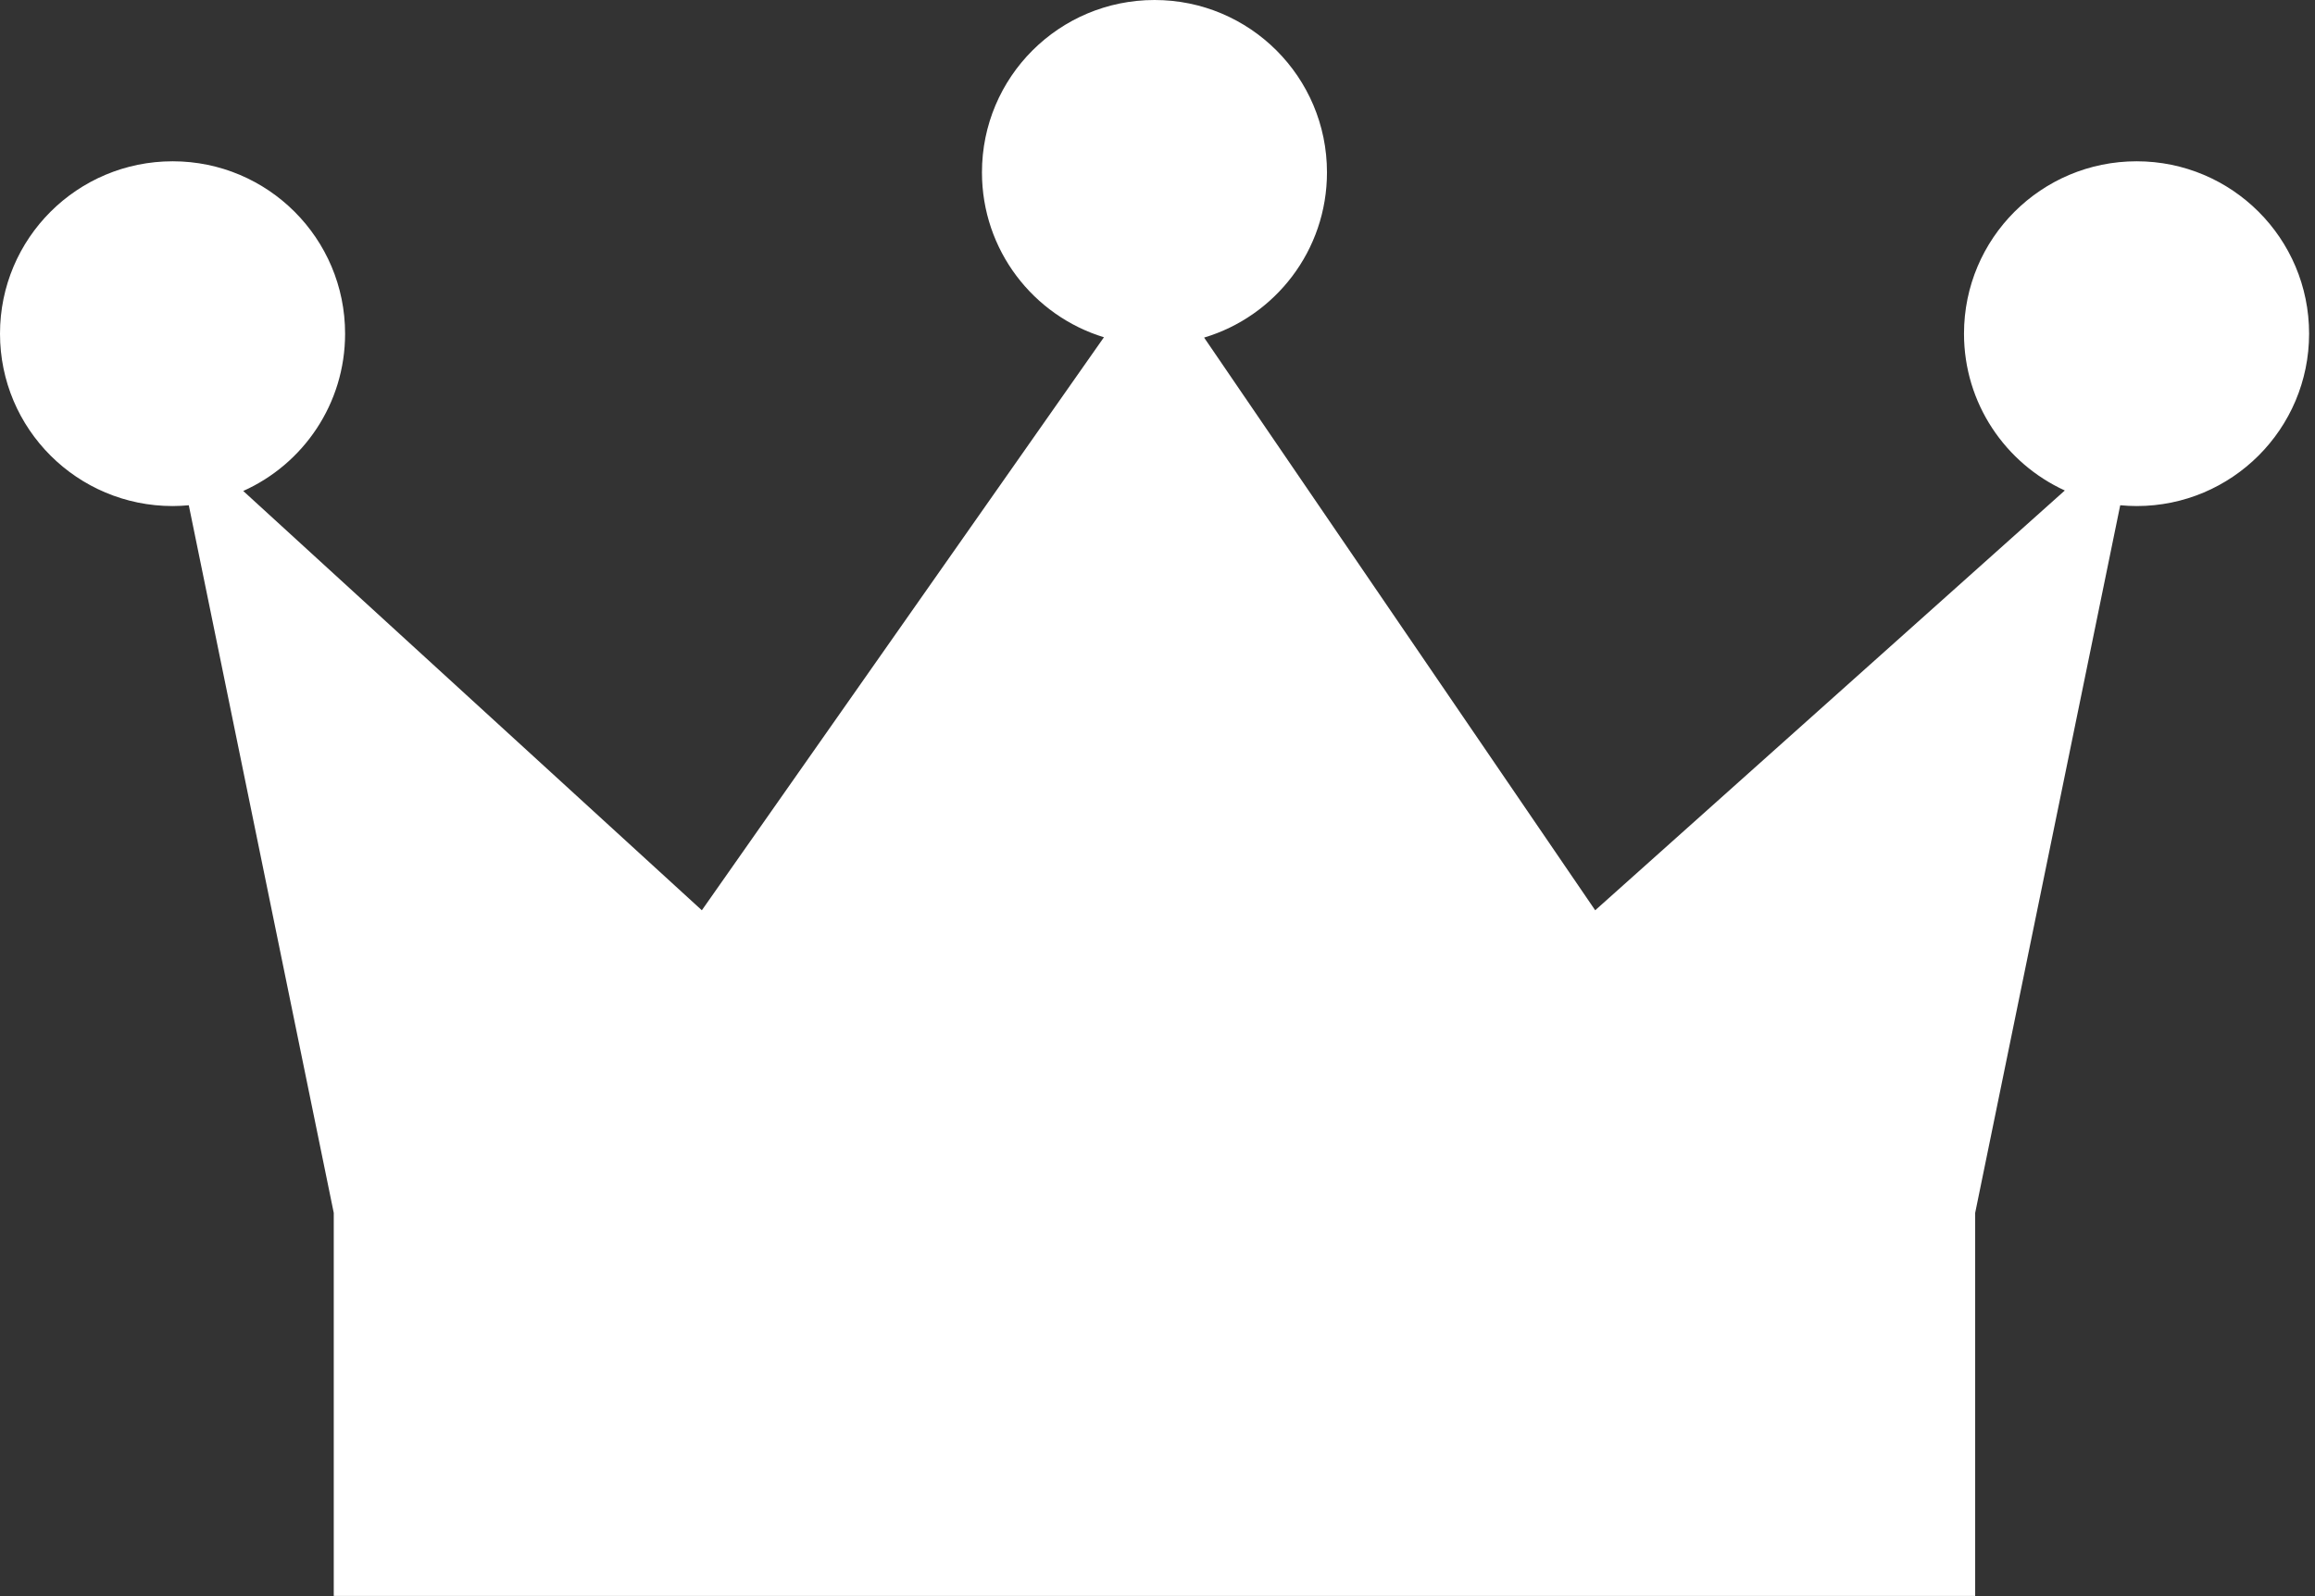 <?xml version="1.0" encoding="UTF-8"?>
<svg width="29px" height="20px" viewBox="0 0 29 20" version="1.1" xmlns="http://www.w3.org/2000/svg" xmlns:xlink="http://www.w3.org/1999/xlink">
    <rect x="0" y="0" width="29" height="20" fill="#333333" stroke="none"/>
    <!-- Generator: Sketch 63.1 (92452) - https://sketch.com -->
    <title>Combined Shape</title>
    <desc>Created with Sketch.</desc>
    <g id="🛠---Badge" stroke="none" stroke-width="1" fill="none" fill-rule="evenodd">
        <g id="Badge-/-ambassadeur" transform="translate(-10, -14)" fill="#FFFFFF">
            <path d="M24.463,14 C25.656,14 26.623,14.965 26.623,16.16 C26.623,17.139 25.974,17.964 25.084,18.23 L29.983,25.406 L35.866,20.146 C35.121,19.805 34.603,19.054 34.603,18.181 C34.603,16.986 35.571,16.021 36.766,16.021 C37.958,16.021 38.926,16.986 38.926,18.181 C38.926,19.375 37.958,20.341 36.766,20.341 C36.696,20.341 36.628,20.337 36.56,20.331 L34.743,29.198 L34.743,33.998 L14.181,33.998 L14.181,29.198 L12.365,20.331 C12.298,20.337 12.231,20.341 12.163,20.341 C10.968,20.341 10,19.375 10,18.181 C10,16.986 10.968,16.021 12.163,16.021 C13.355,16.021 14.323,16.986 14.323,18.181 C14.323,19.06 13.799,19.815 13.047,20.152 L18.792,25.406 L23.829,18.226 C22.944,17.956 22.301,17.134 22.301,16.16 C22.301,14.965 23.268,14 24.463,14 Z" id="Combined-Shape"></path>
        </g>
    </g>
</svg>